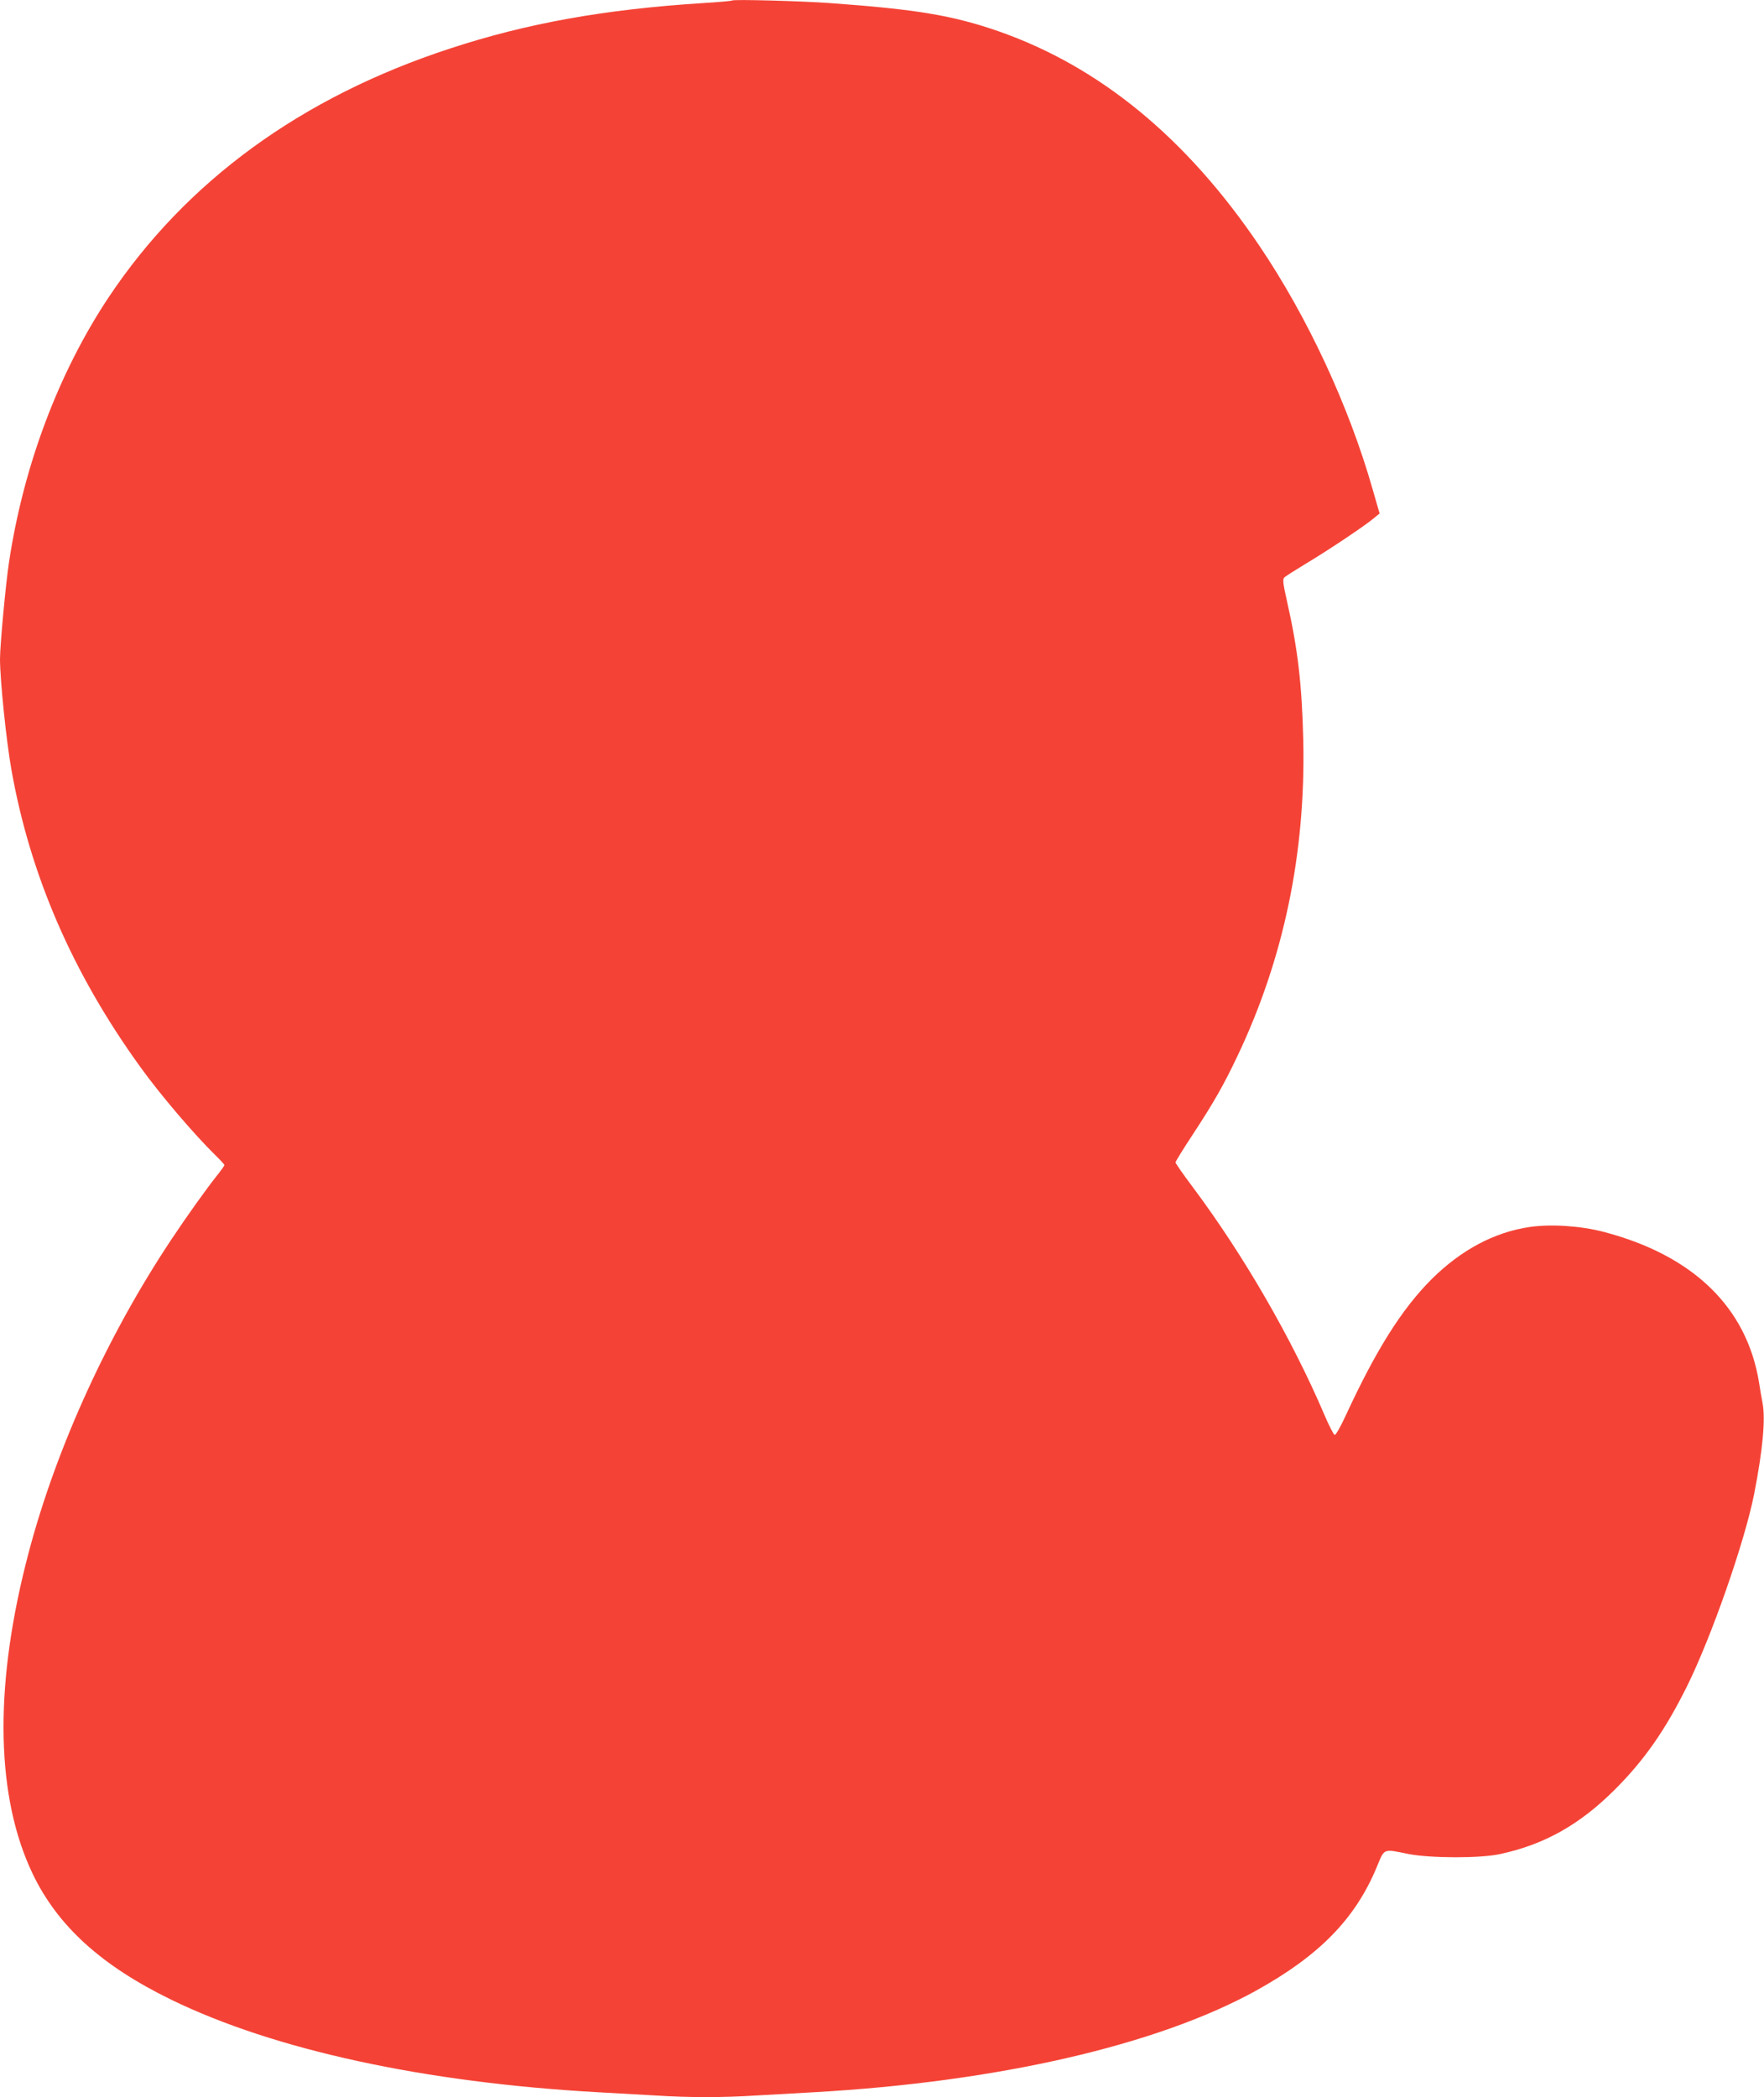 <?xml version="1.0" standalone="no"?>
<!DOCTYPE svg PUBLIC "-//W3C//DTD SVG 20010904//EN"
 "http://www.w3.org/TR/2001/REC-SVG-20010904/DTD/svg10.dtd">
<svg version="1.0" xmlns="http://www.w3.org/2000/svg"
 width="1077pt" height="1280pt" viewBox="0 0 1077 1280"
 preserveAspectRatio="xMidYMid meet">
<g transform="translate(0,1280) scale(0.1,-0.1)"
fill="#f44336" stroke="none">
<path d="M4470 12797 c-3 -3 -84 -10 -180 -16 -599 -38 -1074 -123 -1545 -278
-907 -297 -1610 -810 -2082 -1518 -305 -459 -519 -1027 -608 -1616 -20 -131
-55 -508 -55 -591 0 -126 38 -499 70 -678 114 -641 372 -1238 785 -1810 122
-170 328 -411 459 -540 31 -30 56 -57 56 -61 0 -4 -19 -31 -43 -61 -64 -80
-183 -246 -284 -398 -403 -607 -723 -1320 -887 -1980 -193 -771 -178 -1423 43
-1886 152 -318 419 -561 846 -769 630 -307 1548 -506 2605 -565 107 -6 267
-15 355 -20 204 -13 406 -13 610 0 88 5 248 14 355 20 1119 63 2091 286 2695
618 389 215 609 439 741 757 48 116 36 111 194 79 135 -26 439 -27 560 0 269
58 484 179 696 390 181 180 310 364 444 634 150 303 352 881 410 1174 52 266
70 457 51 555 -5 26 -15 82 -21 123 -74 460 -402 778 -948 921 -141 37 -321
49 -453 30 -216 -32 -419 -140 -600 -320 -181 -182 -337 -429 -522 -829 -32
-70 -62 -122 -68 -120 -7 2 -34 55 -61 118 -200 469 -495 979 -806 1395 -58
77 -105 145 -105 150 0 6 47 82 105 170 128 195 190 304 272 477 284 596 418
1240 403 1928 -8 342 -33 557 -99 849 -25 111 -28 136 -16 147 7 7 67 45 133
85 131 78 360 231 414 277 l34 28 -42 146 c-145 510 -398 1053 -692 1488 -444
657 -974 1093 -1592 1309 -280 97 -501 134 -1027 172 -178 13 -593 24 -600 16z"/>
</g>
</svg>
